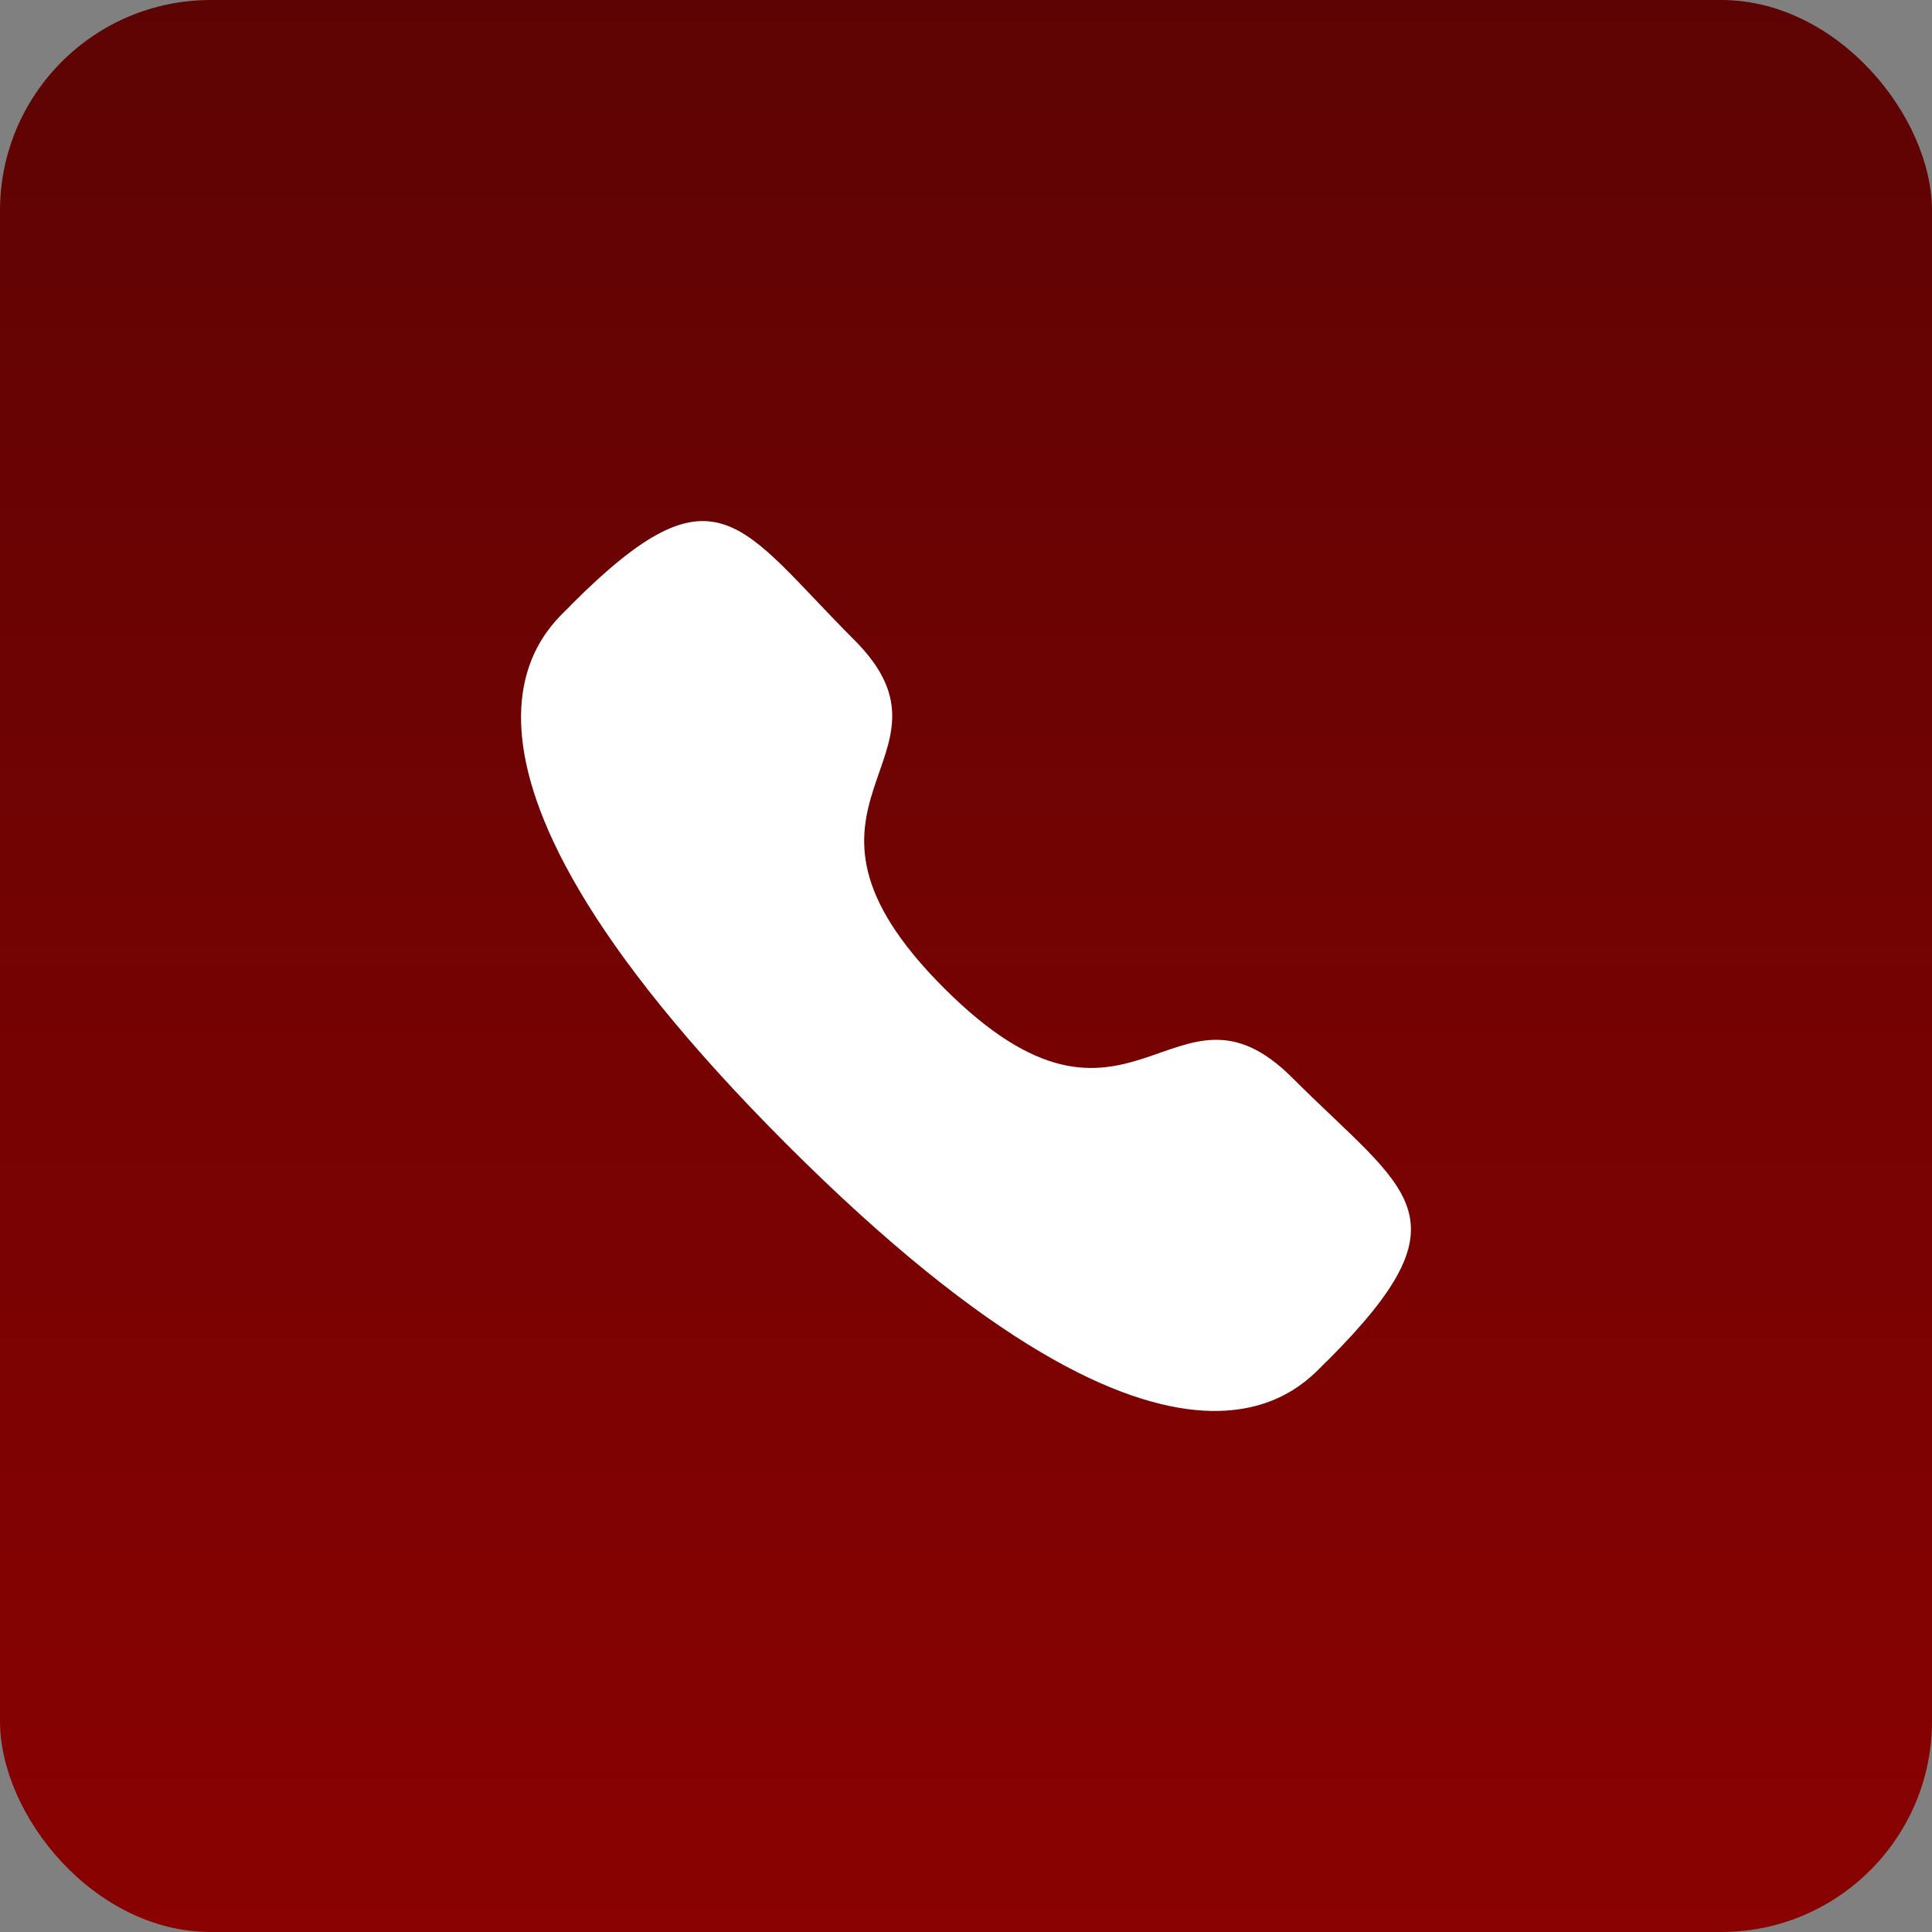 <svg width="110" height="110" viewBox="0 0 110 110" fill="none" xmlns="http://www.w3.org/2000/svg">
<rect x="0" y="0" width="110" height="110" fill="#808080" stroke="none"/>
<rect width="110" height="110" rx="12" fill="url(#paint0_linear_416_18286)"/>
<path fill-rule="evenodd" clip-rule="evenodd" d="M53.751 56.261C64.388 66.896 66.801 54.593 73.574 61.361C80.104 67.889 83.857 69.197 75.584 77.467C74.548 78.3 67.964 88.319 44.825 65.187C21.683 42.052 31.697 35.461 32.53 34.425C40.823 26.132 42.108 29.906 48.638 36.434C55.411 43.205 43.113 45.626 53.751 56.261Z" fill="white"/>
<defs>
<linearGradient id="paint0_linear_416_18286" x1="55" y1="0" x2="55" y2="110" gradientUnits="userSpaceOnUse">
<stop stop-color="#5E0303"/>
<stop offset="1" stop-color="#8A0202"/>
</linearGradient>
</defs>
</svg>

